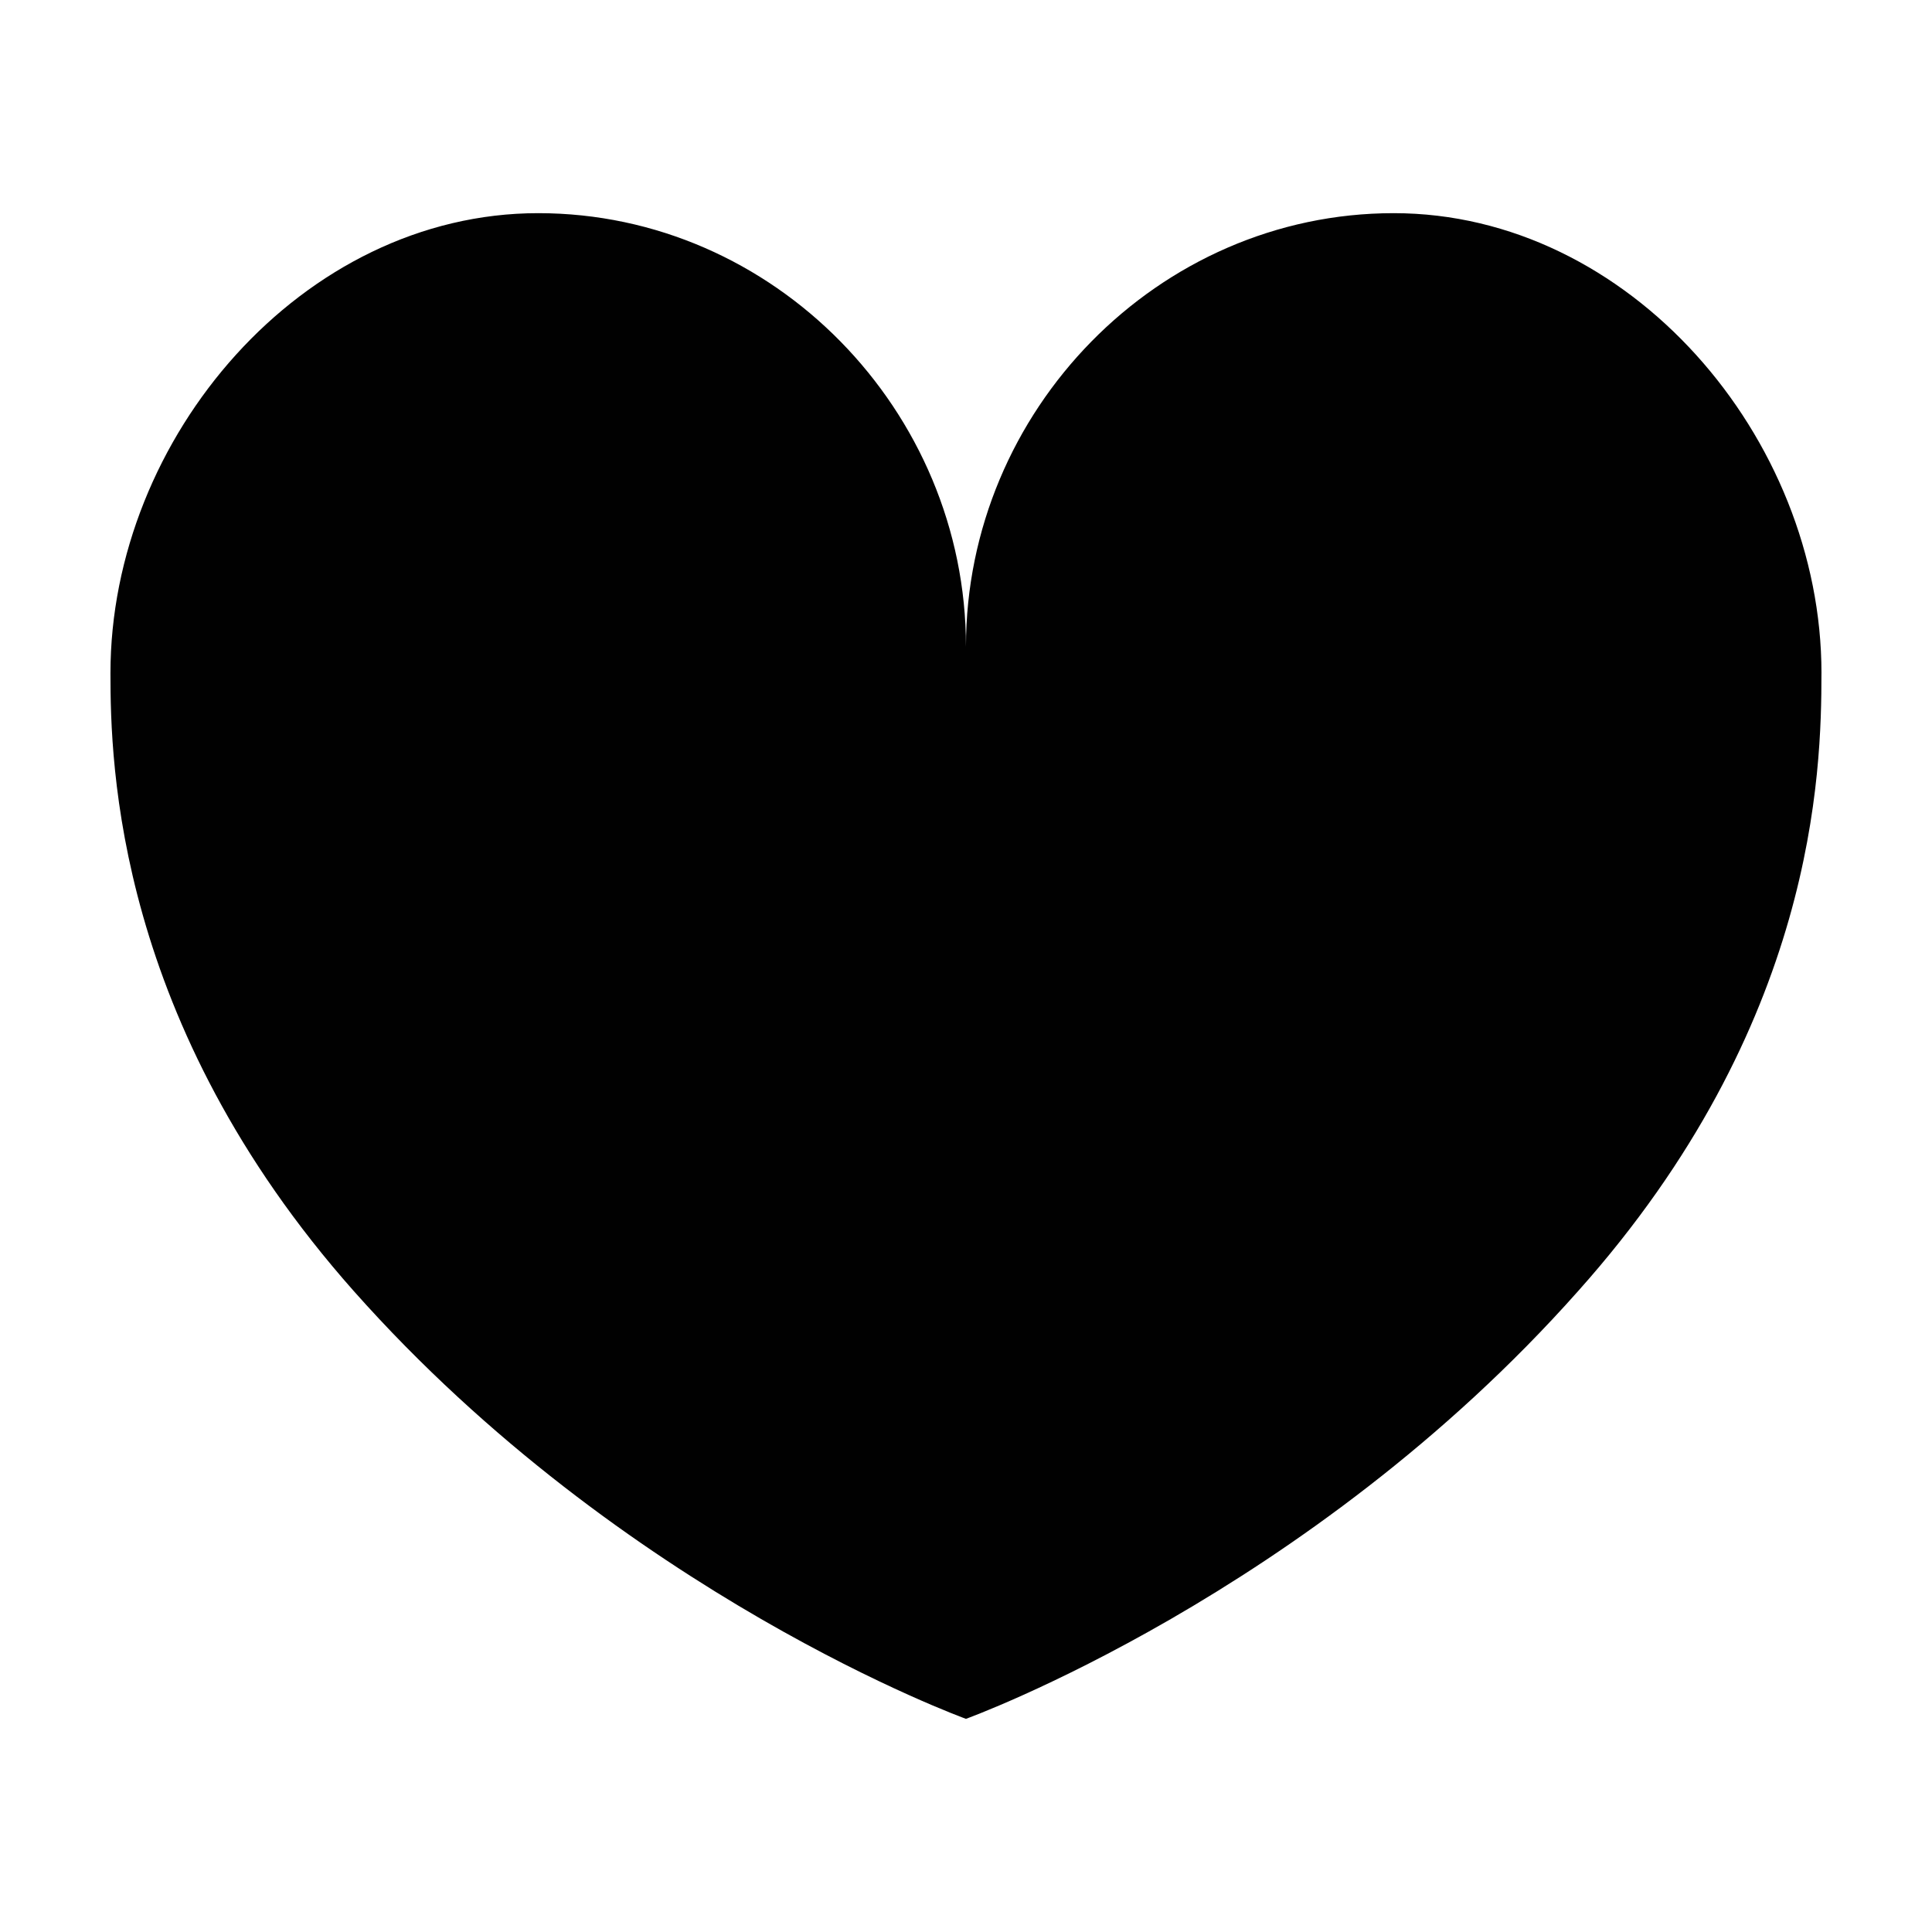 <?xml version="1.0" encoding="UTF-8"?>
<!-- Uploaded to: ICON Repo, www.iconrepo.com, Generator: ICON Repo Mixer Tools -->
<svg width="800px" height="800px" version="1.1" viewBox="144 144 512 512" xmlns="http://www.w3.org/2000/svg">
 <path d="m626.71 322.41c0-62.473-50.883-121.92-113.36-121.92-62.473 0-113.36 52.398-113.36 114.87 0-62.473-50.883-114.87-113.36-114.87-62.477-0.004-113.36 59.449-113.36 121.92 0 24.184 1.512 92.699 64.488 163.74 71.539 80.609 162.23 113.36 162.23 113.36s90.688-32.746 162.23-113.36c62.977-70.535 64.484-137.54 64.484-163.74z" fill="#010101"/>
</svg>